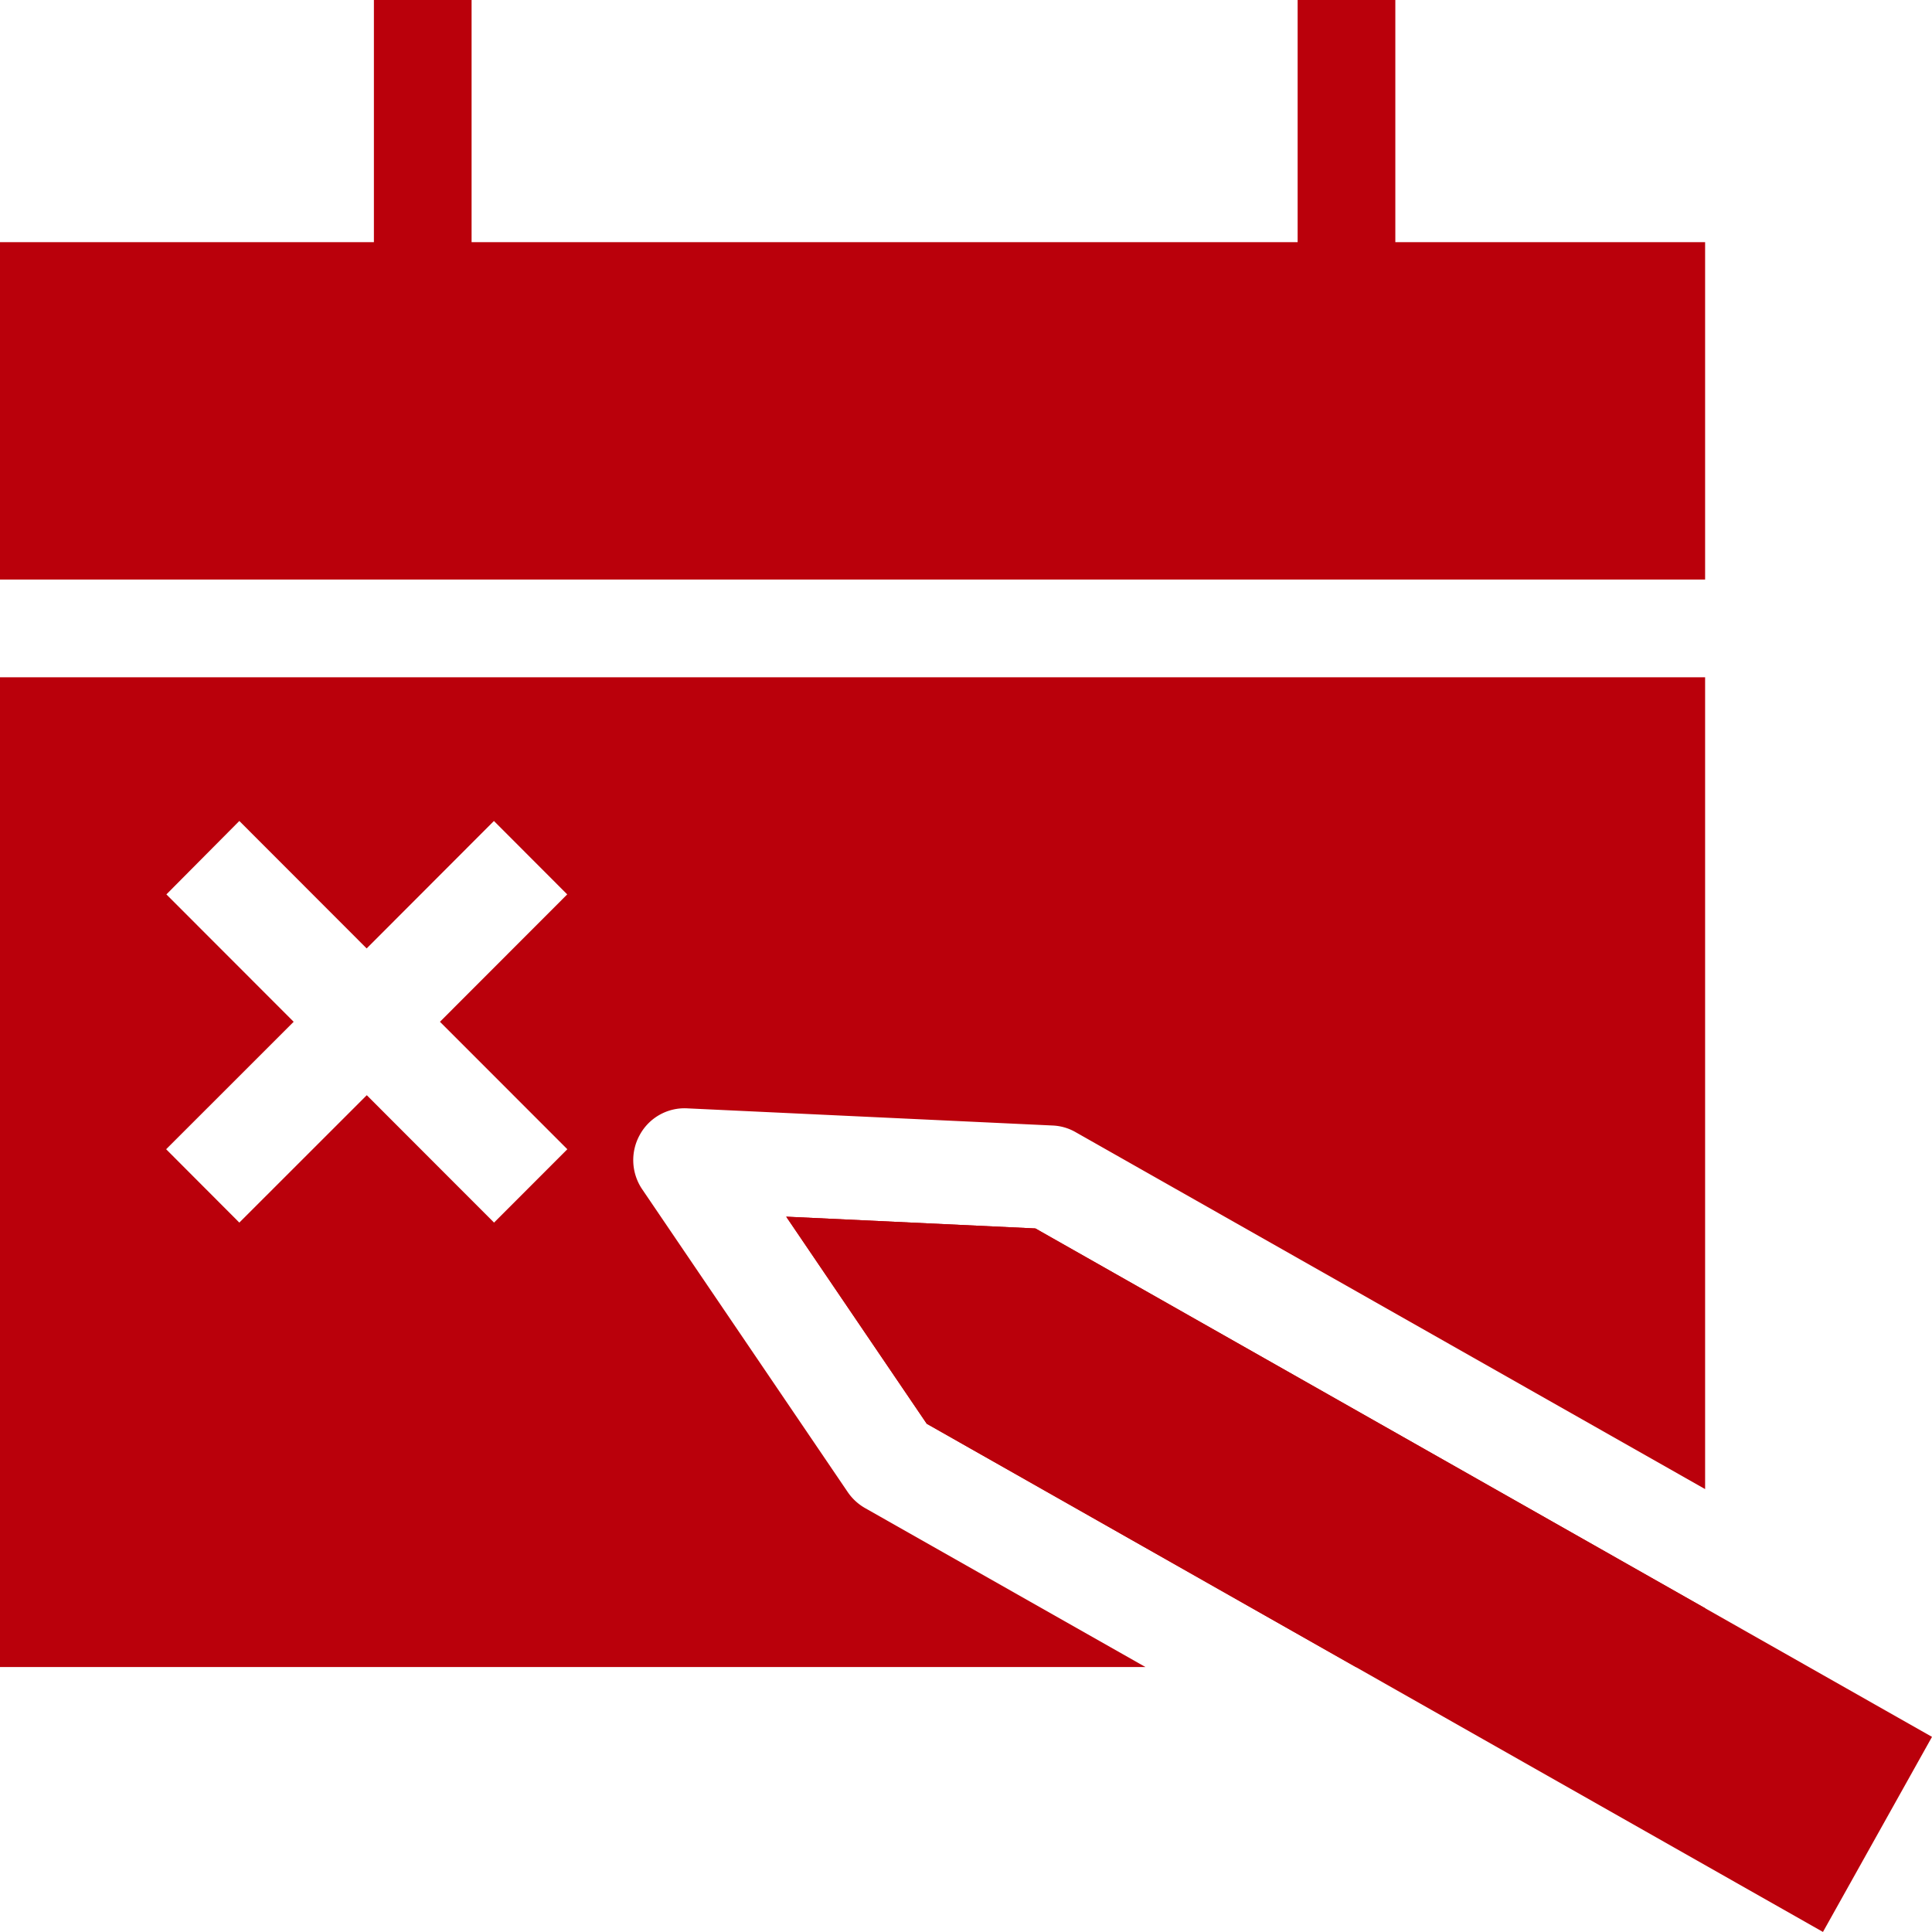 <svg xmlns="http://www.w3.org/2000/svg" width="32" height="32" viewBox="0 0 32 32"><defs><style>.a{fill:#ba000b;}</style></defs><g transform="translate(-0.036 -0.089)"><path class="a" d="M23.147,4.1V.089H21.529V4.1H7.847V.089H6.229V4.1H.036V9.688H28.278V4.1Z" transform="translate(0)"/><path class="a" d="M11.408,17.674l2.328,3.43L28.58,29.521l1.806-3.231-14.85-8.421Z" transform="translate(1.65 2.567)"/><g transform="translate(0.036 11.307)"><path class="a" d="M15.536,17.869l-4.128-.195,2.328,3.43,7.106,4.029h5.787v-.974Z" transform="translate(1.614 -8.74)"/><path class="a" d="M14.365,23.639a.868.868,0,0,1-.287-.264l-3.406-5.018a.861.861,0,0,1-.039-.9.844.844,0,0,1,.79-.439l6.048.284a.831.831,0,0,1,.382.111l10.425,5.911V9.878H.036V26.271H19.008ZM9.433,17.695,8.219,18.91,6.111,16.8,4,18.91,2.788,17.695,4.9,15.584l-2.108-2.11L4,12.258l2.109,2.111,2.108-2.111,1.214,1.216-2.108,2.11Z" transform="translate(-0.036 -9.878)"/></g></g></svg>
